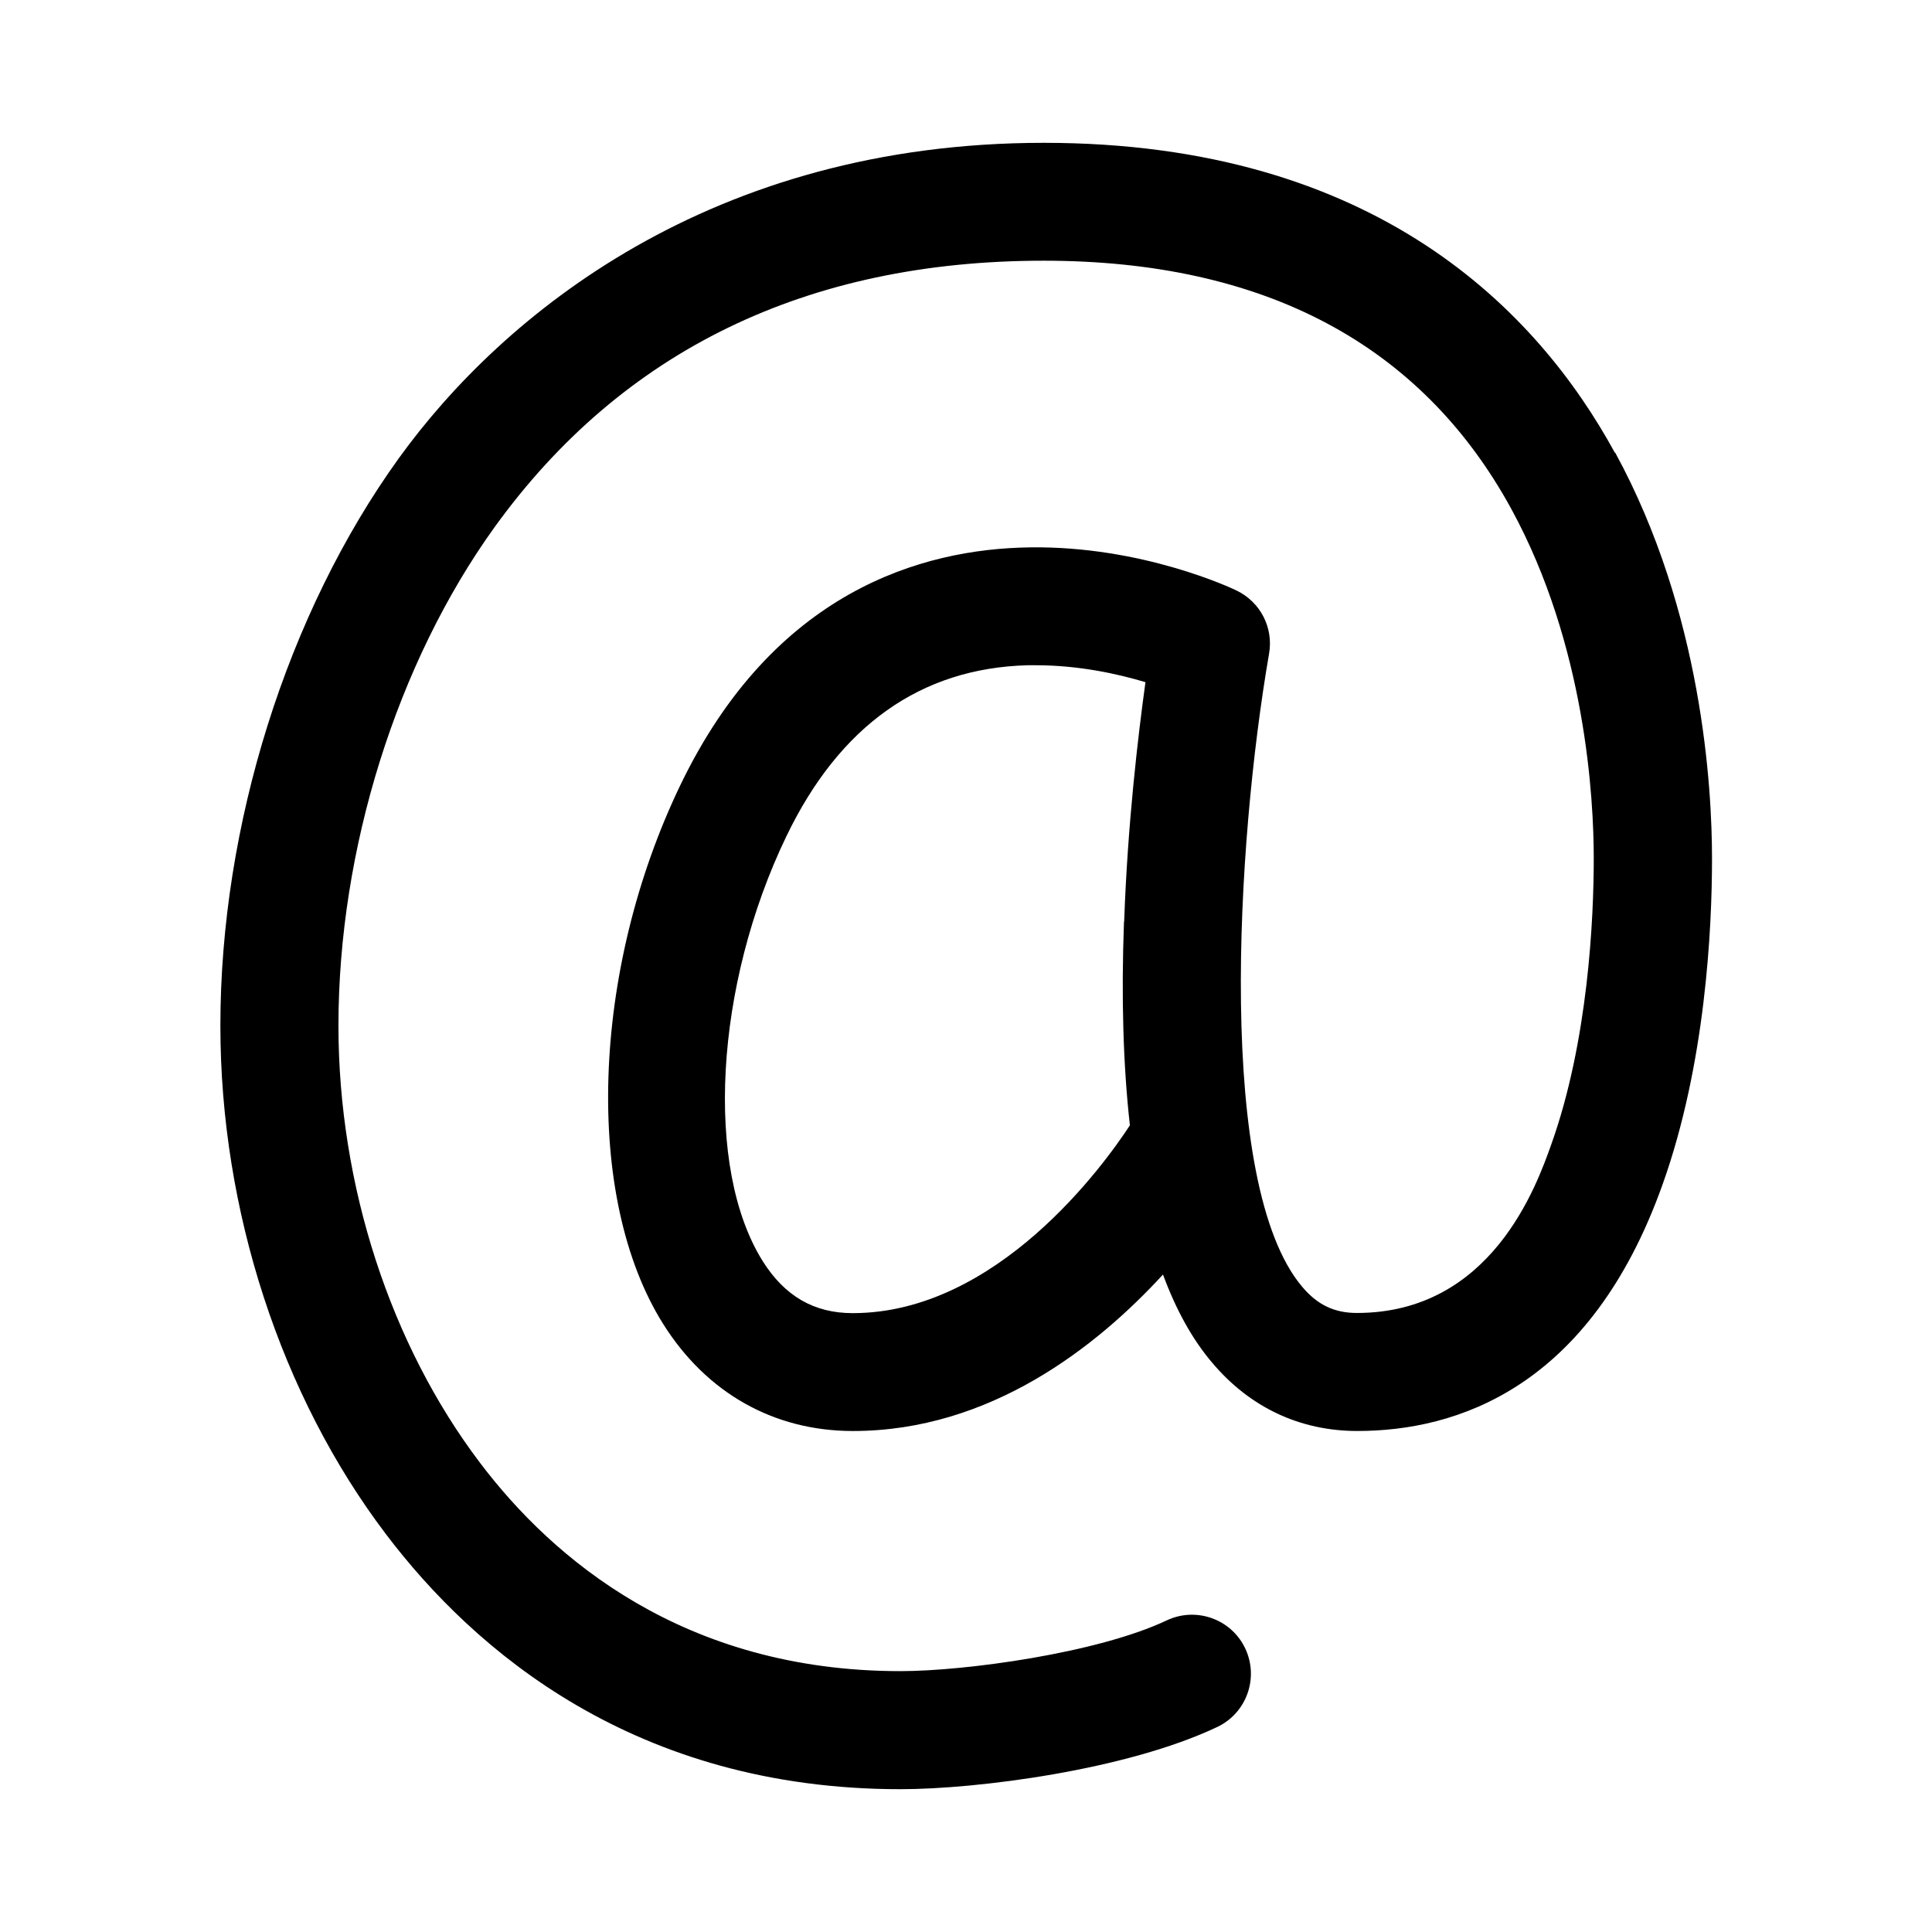 <?xml version="1.0" encoding="UTF-8"?>
<!-- Uploaded to: ICON Repo, www.iconrepo.com, Generator: ICON Repo Mixer Tools -->
<svg fill="#000000" width="800px" height="800px" version="1.1" viewBox="144 144 512 512" xmlns="http://www.w3.org/2000/svg">
 <path d="m571.95 263.97c-20.453-37.484-63.277-82.121-151.34-82.121-88.066 0-143.44 45.496-170.95 83.633-29.574 41.059-47.258 97.234-47.258 150.34 0 48.871 16.02 98.043 43.934 134.82 23.328 30.781 65.949 67.512 136.28 67.512 20.402 0 59.953-5.09 83.934-16.473 7.809-3.68 11.133-13 7.457-20.809-3.68-7.809-13-11.133-20.809-7.457-18.289 8.664-53.352 13.453-70.582 13.453-57.484 0-92.297-29.977-111.34-55.117-23.879-31.488-37.586-73.758-37.586-115.93 0-46.754 15.469-96.125 41.363-132.1 33.805-46.855 82.777-70.633 145.55-70.633 58.391 0 100.11 22.168 123.94 65.848 19.699 36.125 21.816 76.781 21.816 92.602 0 15.82-1.461 48.367-11.285 75.824-3.93 11.035-15.922 44.586-51.488 44.586-5.996 0-10.48-2.168-14.508-6.953-22.824-27.055-17.48-117.29-8.766-167.77 1.211-6.902-2.316-13.703-8.613-16.727-1.008-0.504-24.988-11.891-54.863-11.438-28.566 0.402-67.863 11.688-92.551 63.027-23.68 49.223-25.594 109.28-4.535 142.78 11.488 18.289 29.32 28.363 50.281 28.363 36.426 0 64.688-22.418 82.172-41.465 3.477 9.422 7.809 17.23 13.047 23.375 9.977 11.84 23.277 18.086 38.441 18.086 26.301 0 61.668-11.336 80.91-65.344 11.387-31.891 13.098-67.762 13.098-86.352s-2.519-65.141-25.645-107.56zm-130.08 124.24c-0.754 20.254-0.203 38.238 1.562 54.008-6.902 10.578-35.215 49.777-73.457 49.777-10.227 0-17.984-4.484-23.832-13.754-15.469-24.637-12.797-73.051 6.246-112.6 14.105-29.32 35.621-44.586 63.934-45.344h2.215c11.438 0 21.766 2.316 29.02 4.484-1.914 13.855-4.734 37.434-5.644 63.43z"/>
</svg>